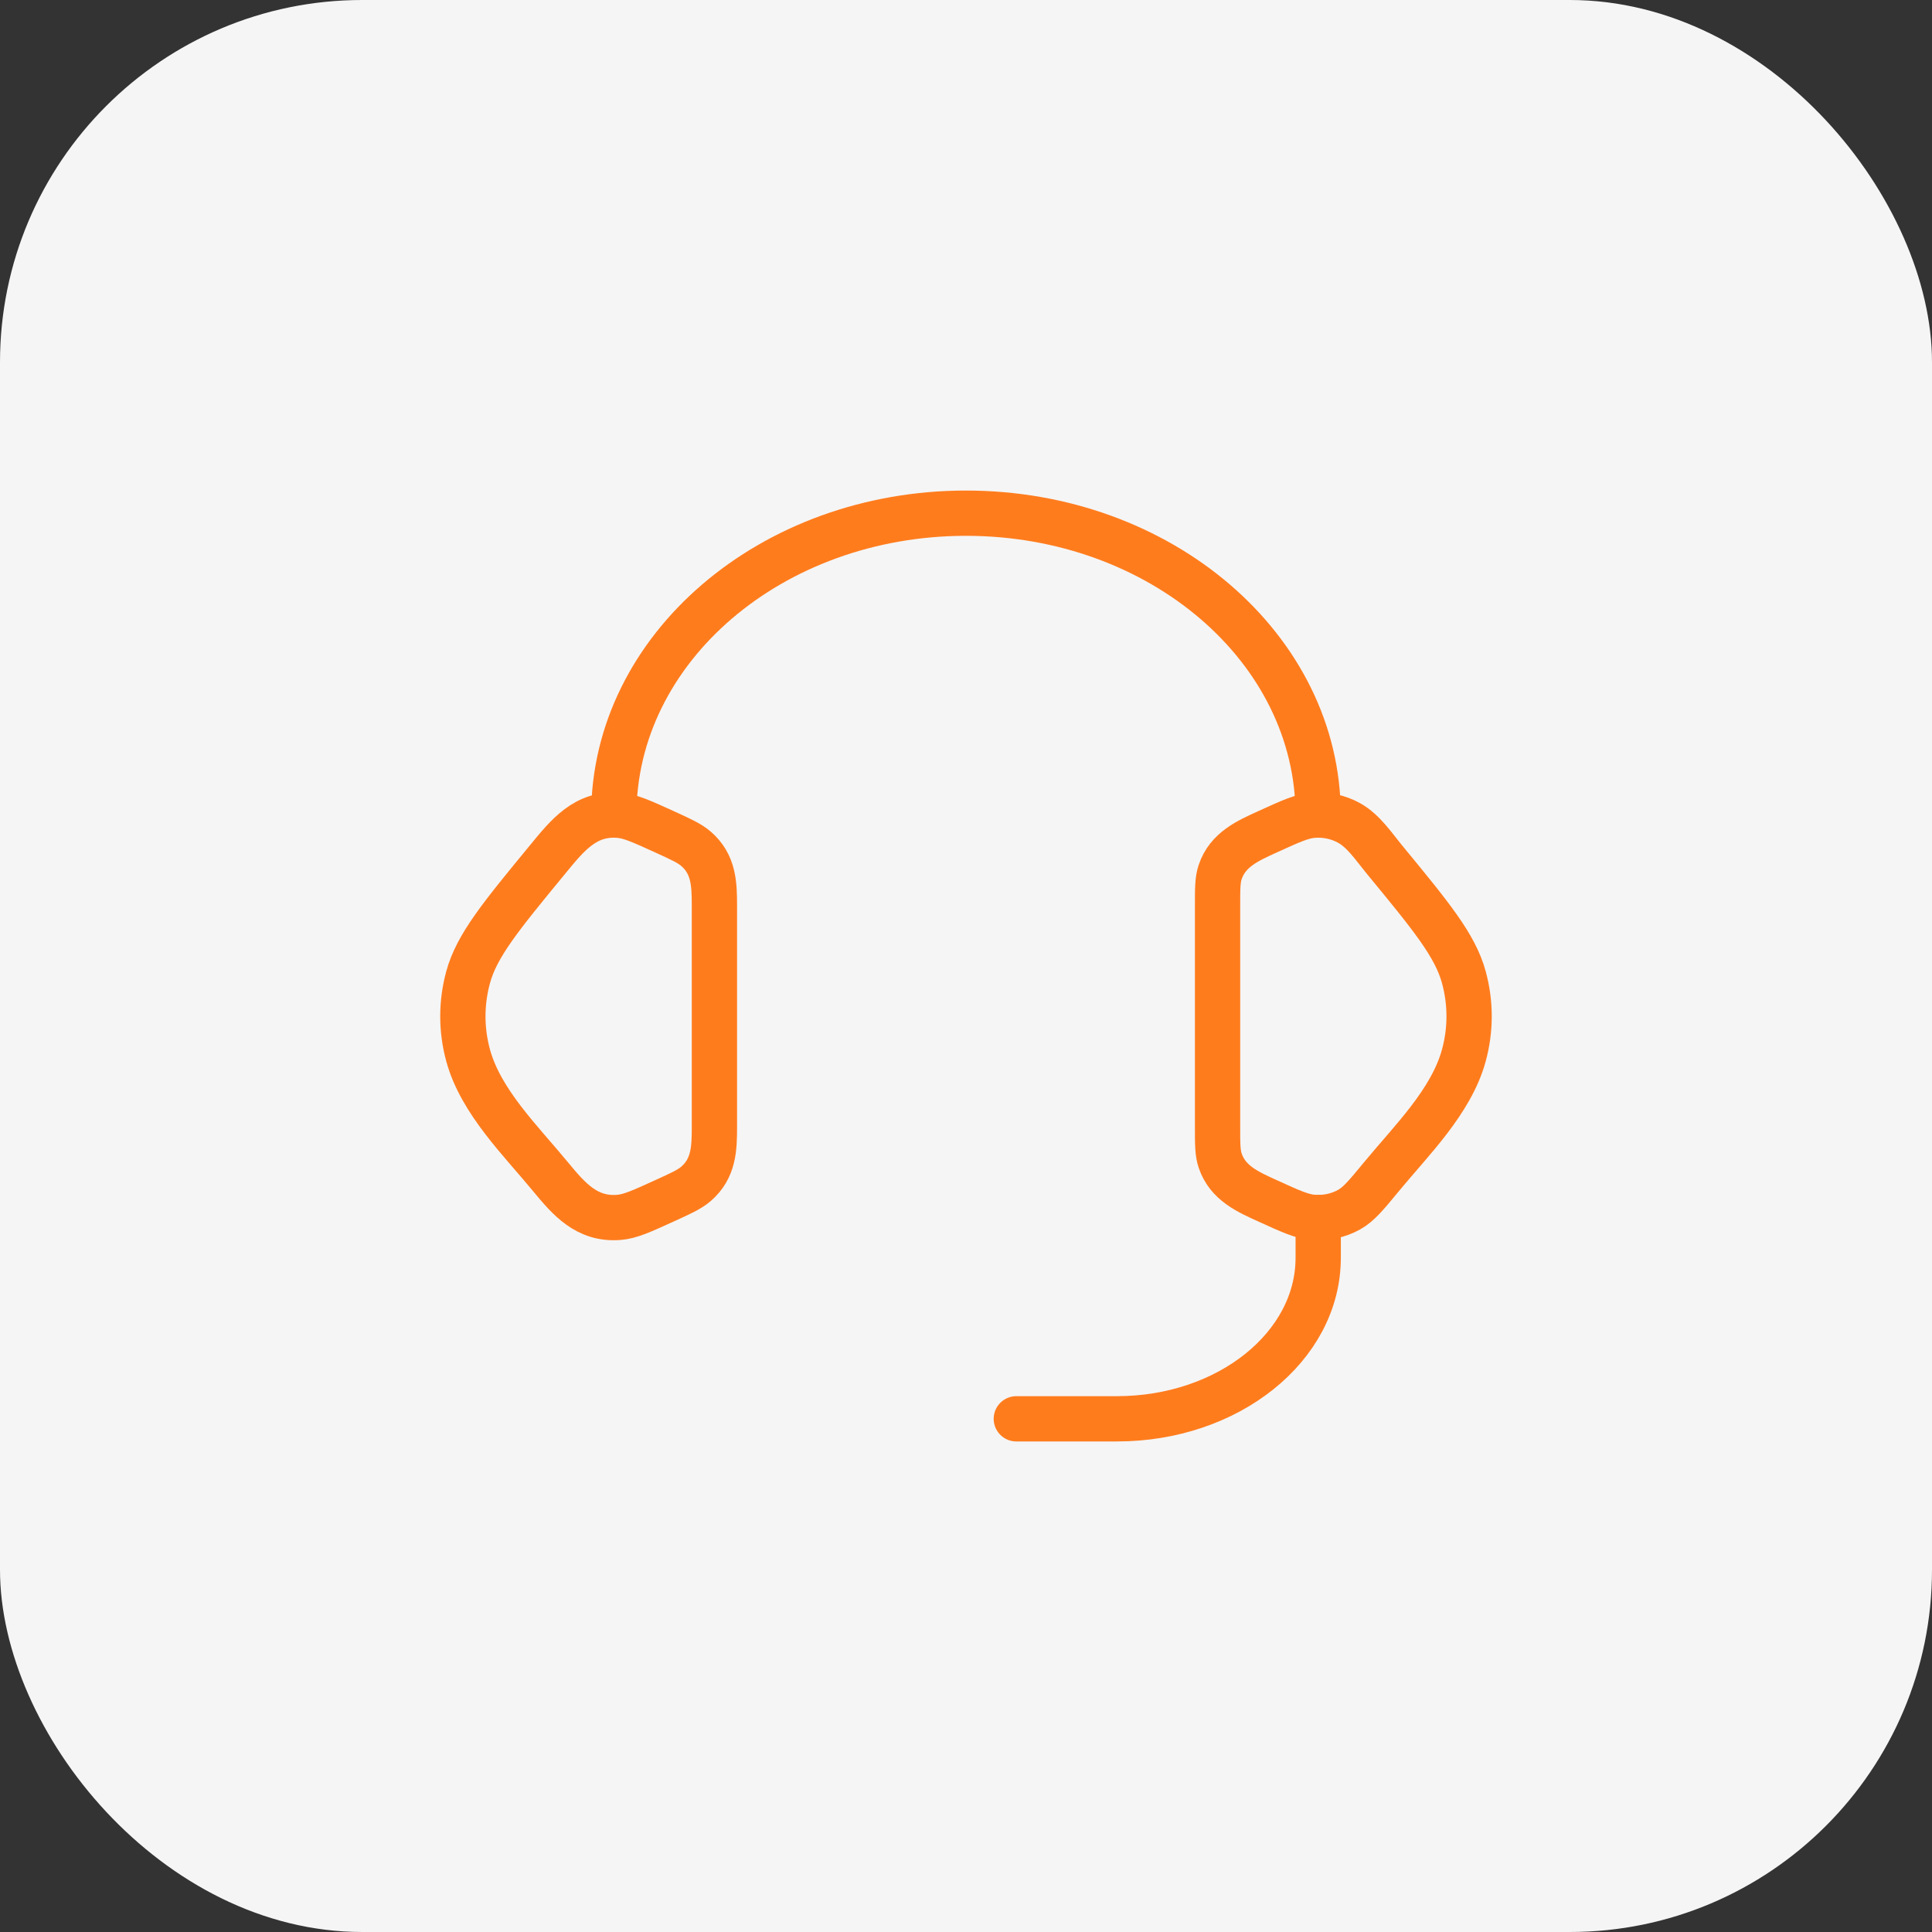 <svg width="64" height="64" viewBox="0 0 64 64" fill="none" xmlns="http://www.w3.org/2000/svg">
<rect x="0" y="0" width="64" height="64" fill="#333333" stroke="none"/>
<rect width="64" height="64" rx="12" fill="#F5F5F5"/>
<path d="M40.333 30.008C40.333 29.431 40.333 29.143 40.42 28.887C40.672 28.141 41.336 27.851 42.002 27.548C42.75 27.207 43.124 27.037 43.494 27.007C43.915 26.973 44.337 27.064 44.696 27.265C45.173 27.533 45.506 28.042 45.846 28.455C47.419 30.365 48.205 31.32 48.492 32.373C48.724 33.222 48.724 34.111 48.492 34.961C48.073 36.496 46.747 37.784 45.766 38.976C45.264 39.585 45.013 39.89 44.696 40.068C44.337 40.27 43.915 40.36 43.494 40.326C43.124 40.296 42.75 40.126 42.002 39.785C41.336 39.482 40.672 39.193 40.42 38.447C40.333 38.19 40.333 37.902 40.333 37.326V30.008Z" stroke="#FF7C1D" stroke-width="1.5"/>
<path d="M23.666 30.008C23.666 29.282 23.646 28.63 23.059 28.12C22.846 27.935 22.563 27.806 21.998 27.548C21.25 27.208 20.876 27.037 20.505 27.007C19.393 26.917 18.794 27.676 18.153 28.455C16.581 30.365 15.795 31.32 15.507 32.373C15.275 33.223 15.275 34.111 15.507 34.961C15.927 36.497 17.252 37.784 18.233 38.976C18.852 39.727 19.443 40.413 20.505 40.327C20.876 40.297 21.25 40.126 21.998 39.785C22.563 39.528 22.846 39.399 23.059 39.214C23.646 38.703 23.666 38.052 23.666 37.326V30.008Z" stroke="#FF7C1D" stroke-width="1.5"/>
<path d="M20.333 27C20.333 21.477 25.556 17 32 17C38.443 17 43.666 21.477 43.666 27" stroke="#FF7C1D" stroke-width="1.5" stroke-linecap="square" stroke-linejoin="round"/>
<path d="M43.667 40.333V41.666C43.667 44.612 40.682 47 37 47H33.667" stroke="#FF7C1D" stroke-width="1.5" stroke-linecap="round" stroke-linejoin="round"/>
</svg>
